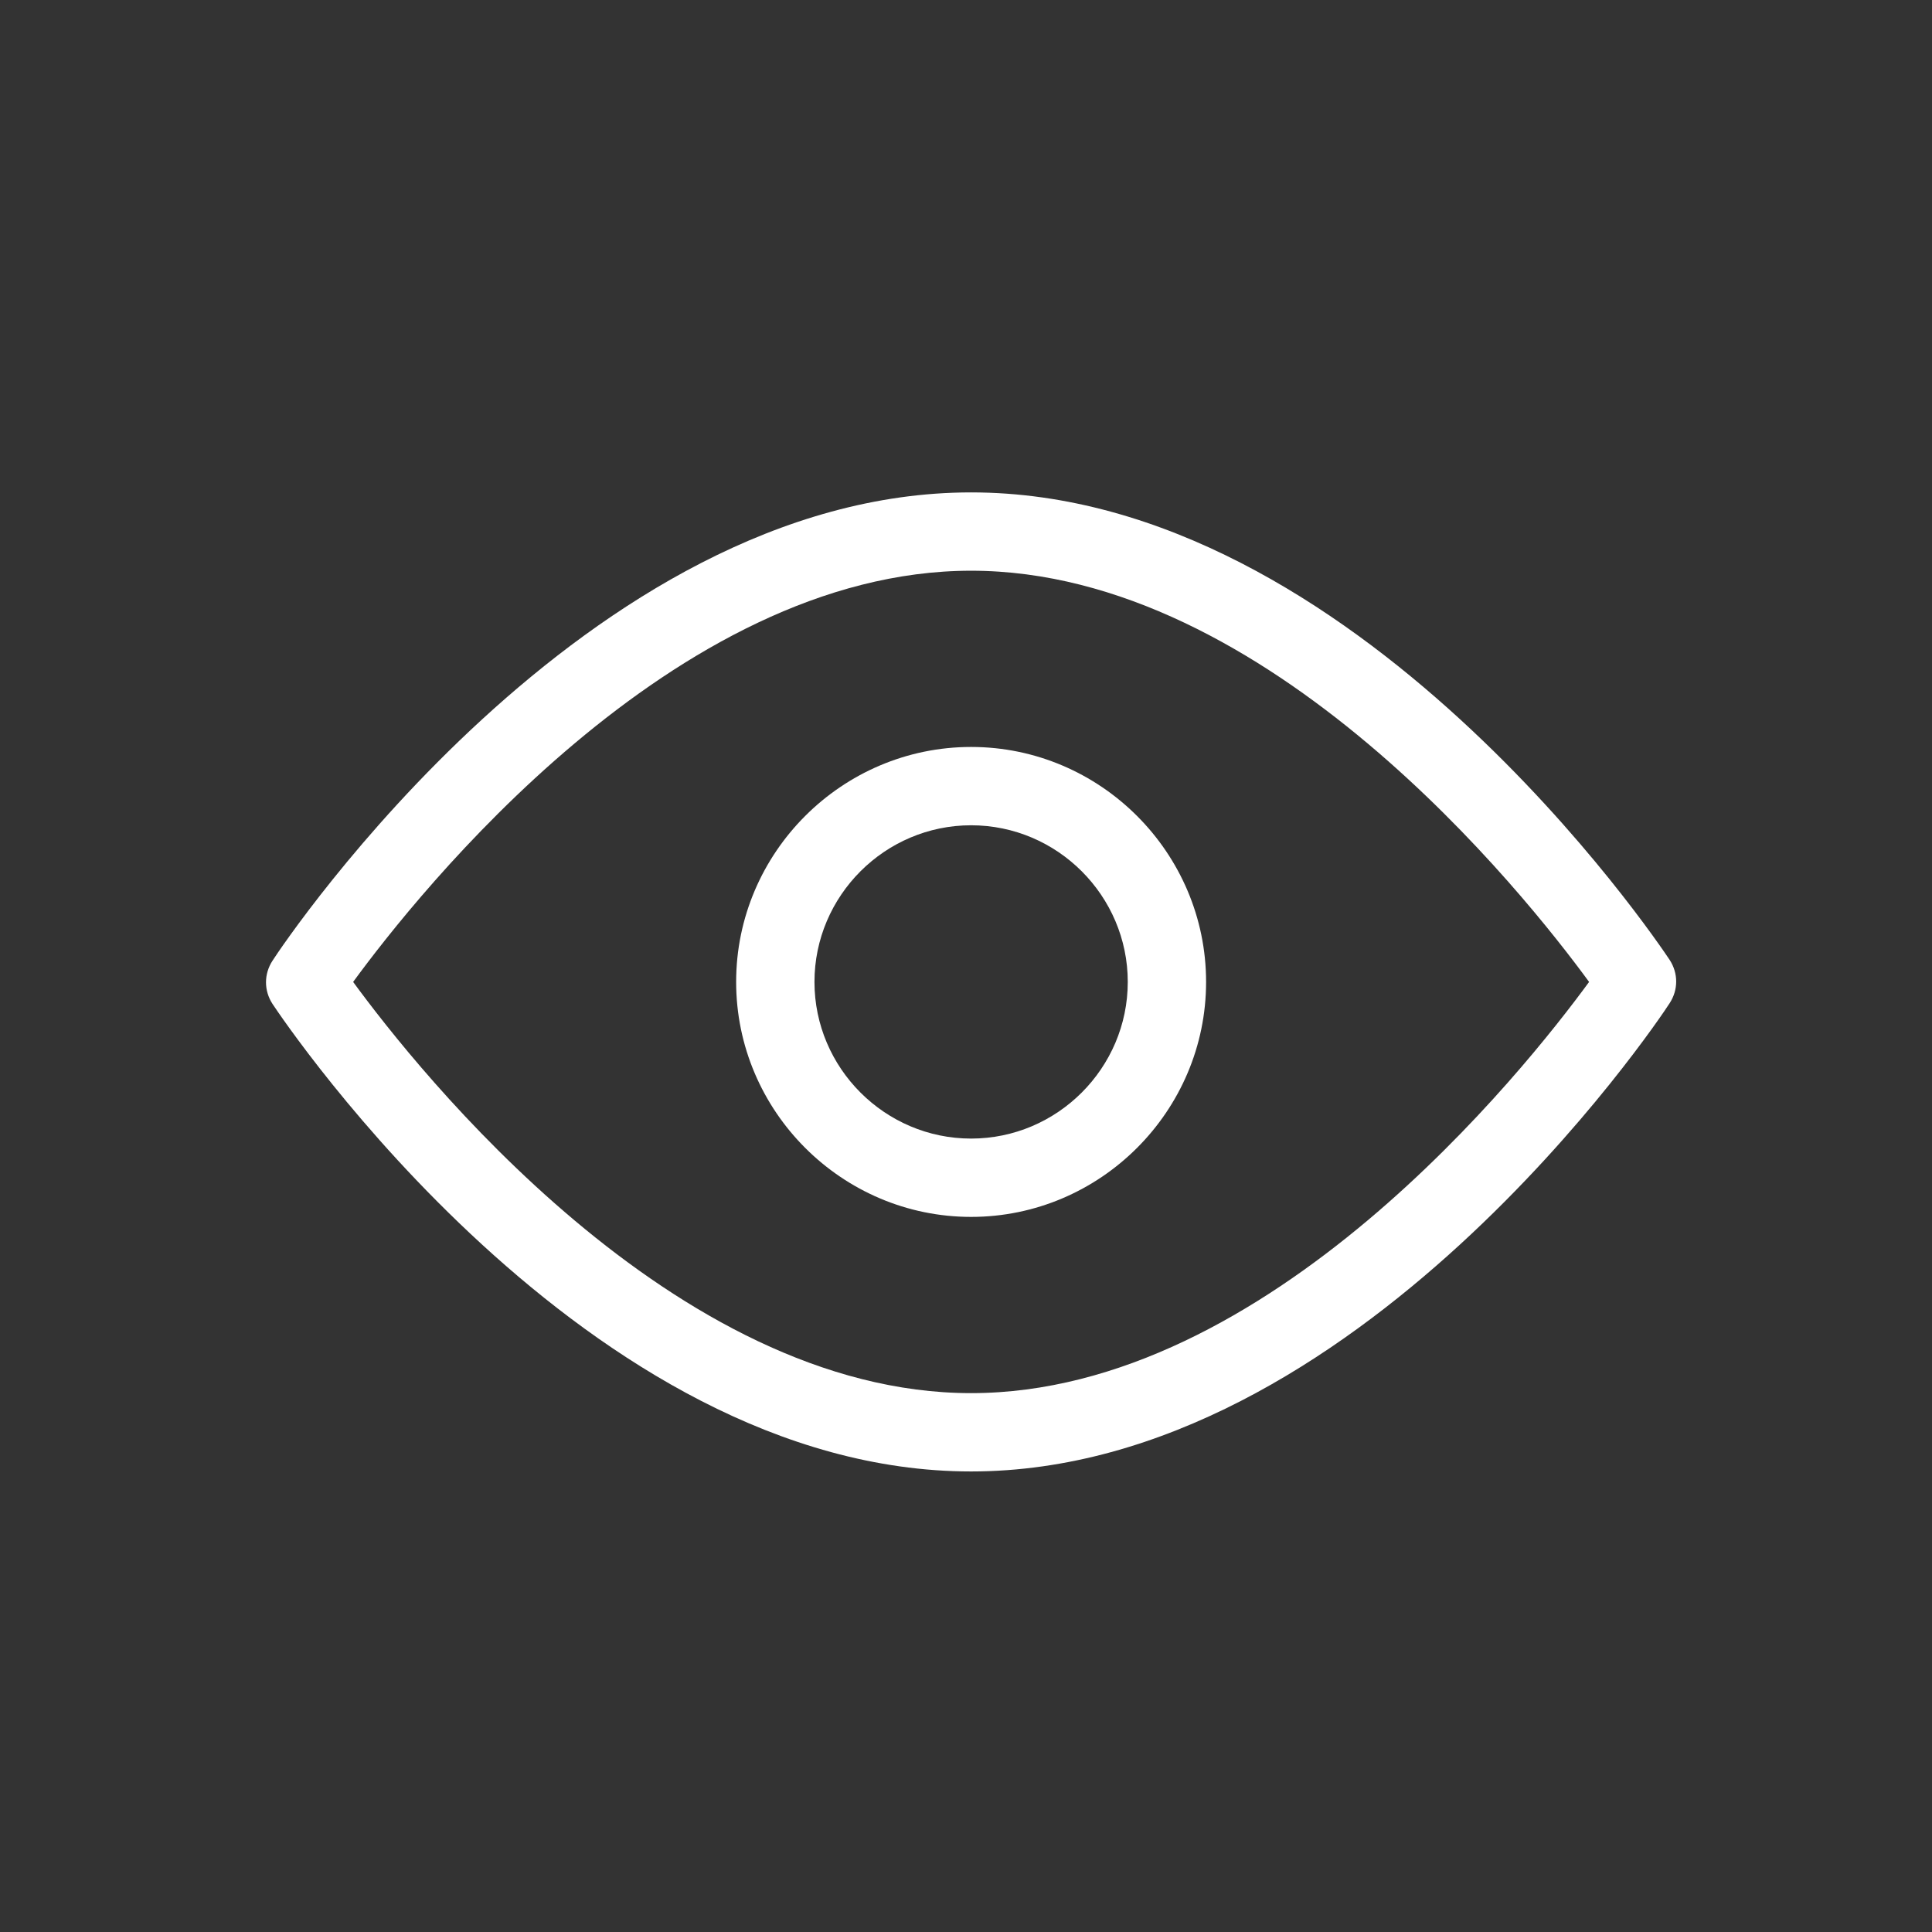 <svg xmlns="http://www.w3.org/2000/svg" width="37" height="37" viewBox="0 0 37 37" fill="none"><rect x="0" y="0" width="37" height="37" fill="#333333" stroke="none"/><path d="M18.598 28.18C11.232 28.18 5.457 19.585 5.218 19.225C5.053 18.97 5.053 18.655 5.218 18.4C5.457 18.025 11.232 9.43 18.598 9.43C25.962 9.43 31.738 18.025 31.977 18.385C32.142 18.64 32.142 18.955 31.977 19.21C31.738 19.585 25.962 28.18 18.598 28.18ZM6.763 18.805C7.992 20.485 12.898 26.68 18.598 26.68C24.297 26.68 29.203 20.485 30.433 18.805C29.203 17.125 24.297 10.93 18.598 10.93C12.898 10.93 7.992 17.125 6.763 18.805Z" fill="white"></path><path d="M18.598 23.305C16.123 23.305 14.098 21.28 14.098 18.805C14.098 16.33 16.123 14.305 18.598 14.305C21.073 14.305 23.098 16.33 23.098 18.805C23.098 21.28 21.073 23.305 18.598 23.305ZM18.598 15.805C16.948 15.805 15.598 17.155 15.598 18.805C15.598 20.455 16.948 21.805 18.598 21.805C20.248 21.805 21.598 20.455 21.598 18.805C21.598 17.155 20.248 15.805 18.598 15.805Z" fill="white"></path></svg>